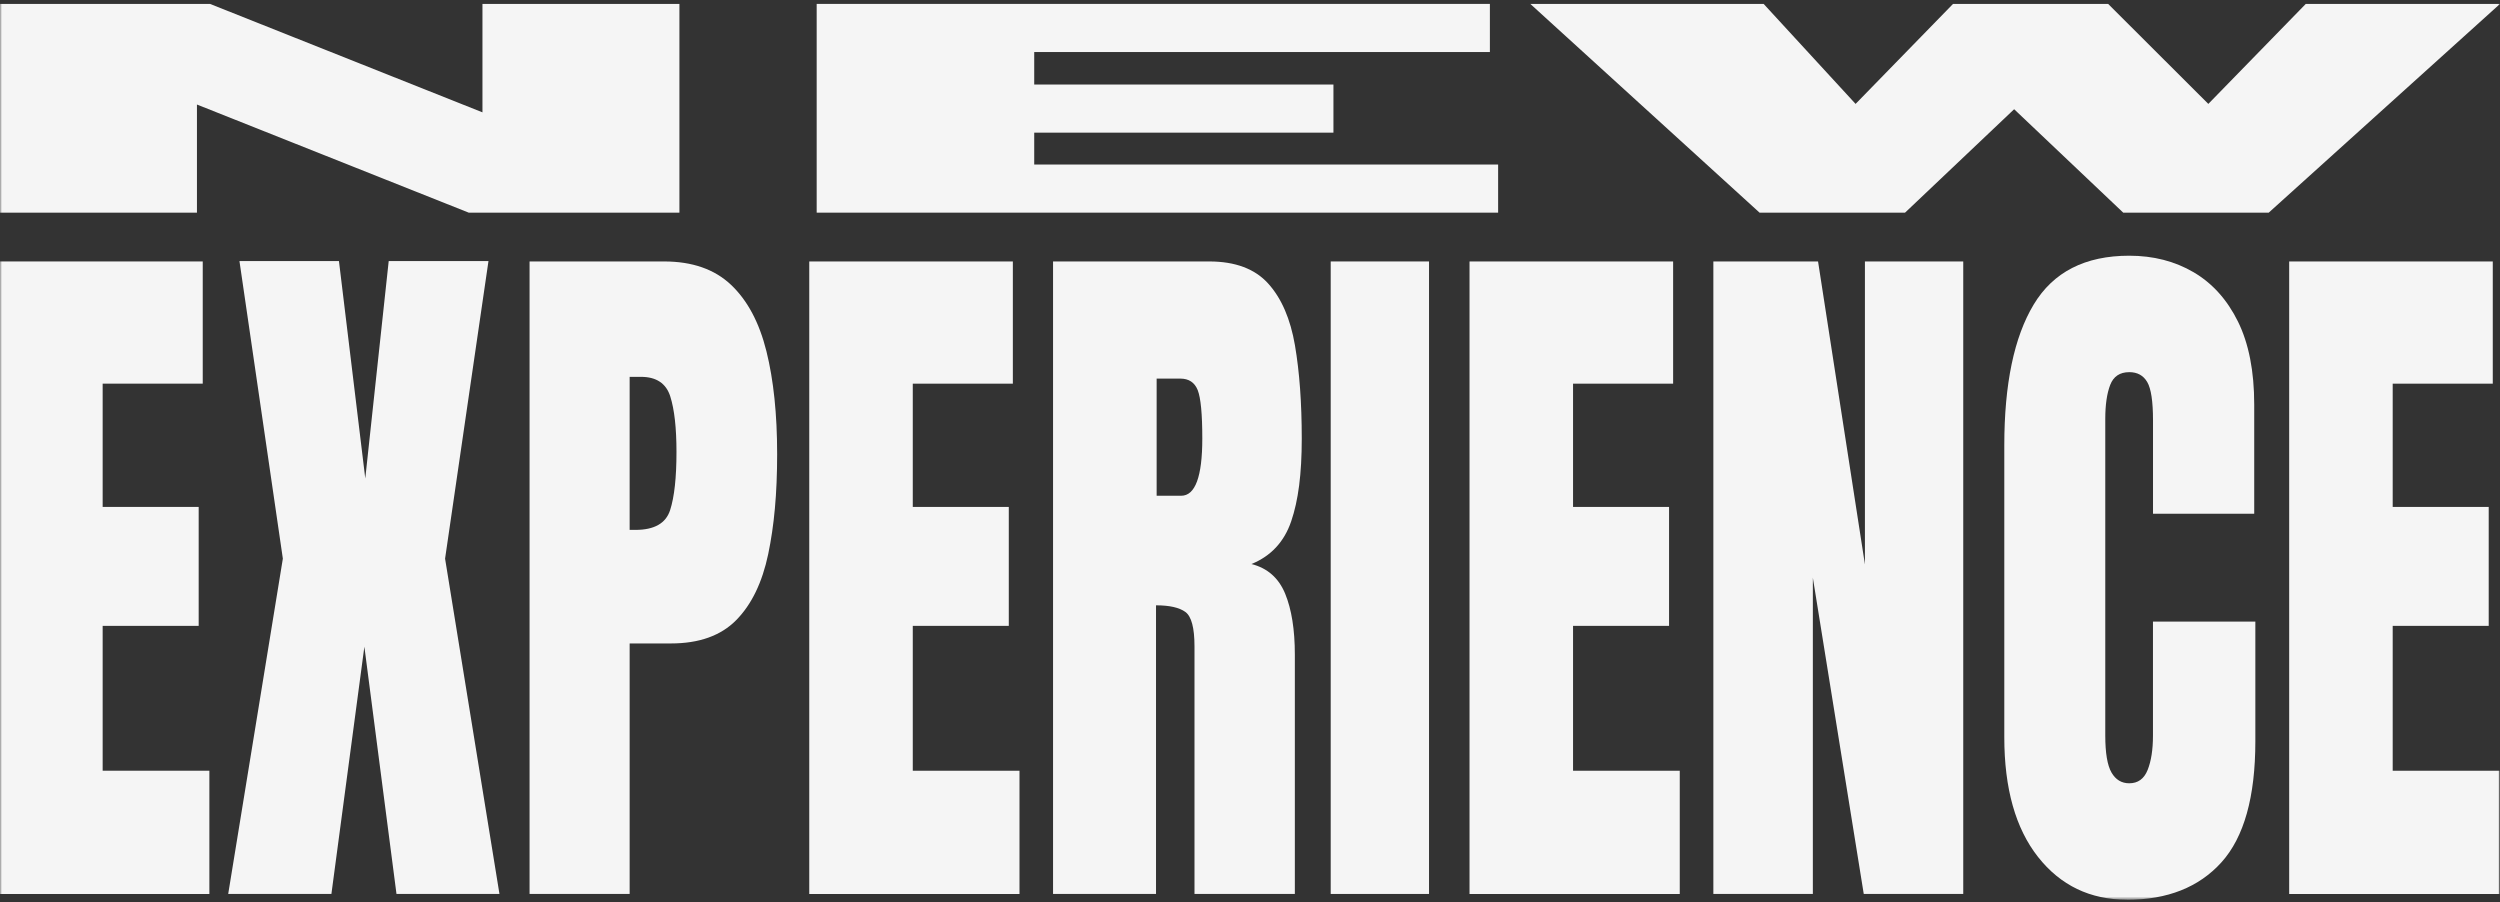 <svg width="640" height="231" viewBox="0 0 640 231" fill="none" xmlns="http://www.w3.org/2000/svg">
<rect x="0" y="0" width="640" height="231" fill="#333333" stroke="none"/>
<g clip-path="url(#clip0_2078_2)">
<mask id="mask0_2078_2" style="mask-type:luminance" maskUnits="userSpaceOnUse" x="0" y="0" width="640" height="231">
<path d="M640 0H0V230.32H640V0Z" fill="white"/>
</mask>
<g mask="url(#mask0_2078_2)">
<path d="M0 1H53.76L123.51 28.76V1H173.93V54.44H120L50.42 26.76V54.44H0V1Z" fill="#F5F5F5"/>
<path d="M209.06 1H381.41V13.32H264.76V21.64H341.36V33.96H264.76V42.12H383.52V54.44H209.07V1H209.06Z" fill="#F5F5F5"/>
<path d="M640 1L580.79 54.44H543.55L515.62 27.96L487.69 54.44H450.45L391.76 1H451.49L475.03 26.6L499.98 1H539.68L565.33 26.6L590.28 1H640Z" fill="#F5F5F5"/>
<path d="M-0.22 228.852V66.932H51.9V98.212H26.28V129.772H50.86V160.222H26.28V197.302H53.6V228.862H-0.22V228.852Z" fill="#F5F5F5"/>
<path d="M58.42 228.85L72.41 143.01L61.3 66.83H86.77L93.51 122.49L99.51 66.83H125.05L113.94 143.01L127.86 228.85H101.5L93.28 165.55L84.84 228.85H58.41H58.42Z" fill="#F5F5F5"/>
<path d="M135.569 228.852V66.932H169.999C177.209 66.932 182.919 68.922 187.139 72.912C191.359 76.902 194.379 82.572 196.209 89.932C198.039 97.292 198.949 106.062 198.949 116.242C198.949 126.422 198.179 134.592 196.659 141.862C195.129 149.132 192.399 154.762 188.479 158.742C184.559 162.722 178.989 164.722 171.779 164.722H161.189V228.842H135.569V228.852ZM161.189 135.652H162.669C167.509 135.652 170.469 133.962 171.549 130.592C172.639 127.222 173.179 122.252 173.179 115.692C173.179 109.562 172.649 104.822 171.589 101.482C170.529 98.142 168.019 96.472 164.079 96.472H161.189V135.662V135.652Z" fill="#F5F5F5"/>
<path d="M207.17 228.852V66.932H259.29V98.212H233.67V129.772H258.25V160.222H233.67V197.302H260.99V228.862H207.16L207.17 228.852Z" fill="#F5F5F5"/>
<path d="M269.58 228.852V66.932H309.56C316.22 66.932 321.26 68.822 324.66 72.592C328.07 76.362 330.35 81.642 331.51 88.412C332.67 95.192 333.25 103.152 333.25 112.282C333.25 121.412 332.35 128.172 330.55 133.442C328.75 138.722 325.35 142.362 320.37 144.392C324.47 145.432 327.34 147.962 329 151.982C330.65 156.002 331.48 161.202 331.48 167.572V228.842H305.79V165.452C305.79 160.732 305.01 157.802 303.46 156.662C301.9 155.532 299.4 154.962 295.94 154.962V228.842H269.58V228.852ZM296.09 126.912H302.38C305.98 126.912 307.79 122.032 307.79 112.282C307.79 105.962 307.39 101.822 306.61 99.862C305.82 97.902 304.34 96.922 302.17 96.922H296.1V126.912H296.09Z" fill="#F5F5F5"/>
<path d="M340.66 228.852V66.932H365.83V228.852H340.66Z" fill="#F5F5F5"/>
<path d="M376.199 228.852V66.932H428.319V98.212H402.699V129.772H427.279V160.222H402.699V197.302H430.019V228.862H376.189L376.199 228.852Z" fill="#F5F5F5"/>
<path d="M438.62 228.852V66.932H465.42L477.42 144.492V66.932H502.59V228.852H477.12L464.09 147.892V228.852H438.62Z" fill="#F5F5F5"/>
<path d="M544.5 230.321C535.07 230.321 527.48 226.671 521.73 219.371C515.98 212.071 513.1 201.861 513.1 188.731V114.031C513.1 98.331 515.6 86.311 520.62 77.971C525.63 69.631 533.79 65.461 545.09 65.461C551.26 65.461 556.75 66.871 561.56 69.691C566.37 72.511 570.16 76.731 572.93 82.341C575.69 87.951 577.08 95.021 577.08 103.551V131.521H551.17V107.601C551.17 102.761 550.68 99.491 549.69 97.801C548.7 96.111 547.17 95.271 545.1 95.271C542.68 95.271 541.05 96.361 540.21 98.541C539.37 100.721 538.95 103.621 538.95 107.231V188.281C538.95 192.761 539.48 195.921 540.54 197.761C541.6 199.601 543.12 200.521 545.09 200.521C547.31 200.521 548.88 199.391 549.79 197.121C550.7 194.851 551.16 191.911 551.16 188.291V159.131H577.37V189.771C577.37 204.001 574.48 214.321 568.71 220.731C562.93 227.141 554.86 230.341 544.5 230.341V230.321Z" fill="#F5F5F5"/>
<path d="M586.03 228.852V66.932H638.15V98.212H612.53V129.772H637.109V160.222H612.53V197.302H639.849V228.862H586.02L586.03 228.852Z" fill="#F5F5F5"/>
</g>
</g>
<defs>
<clipPath id="clip0_2078_2">
<rect width="640" height="231" fill="white"/>
</clipPath>
</defs>
</svg>
